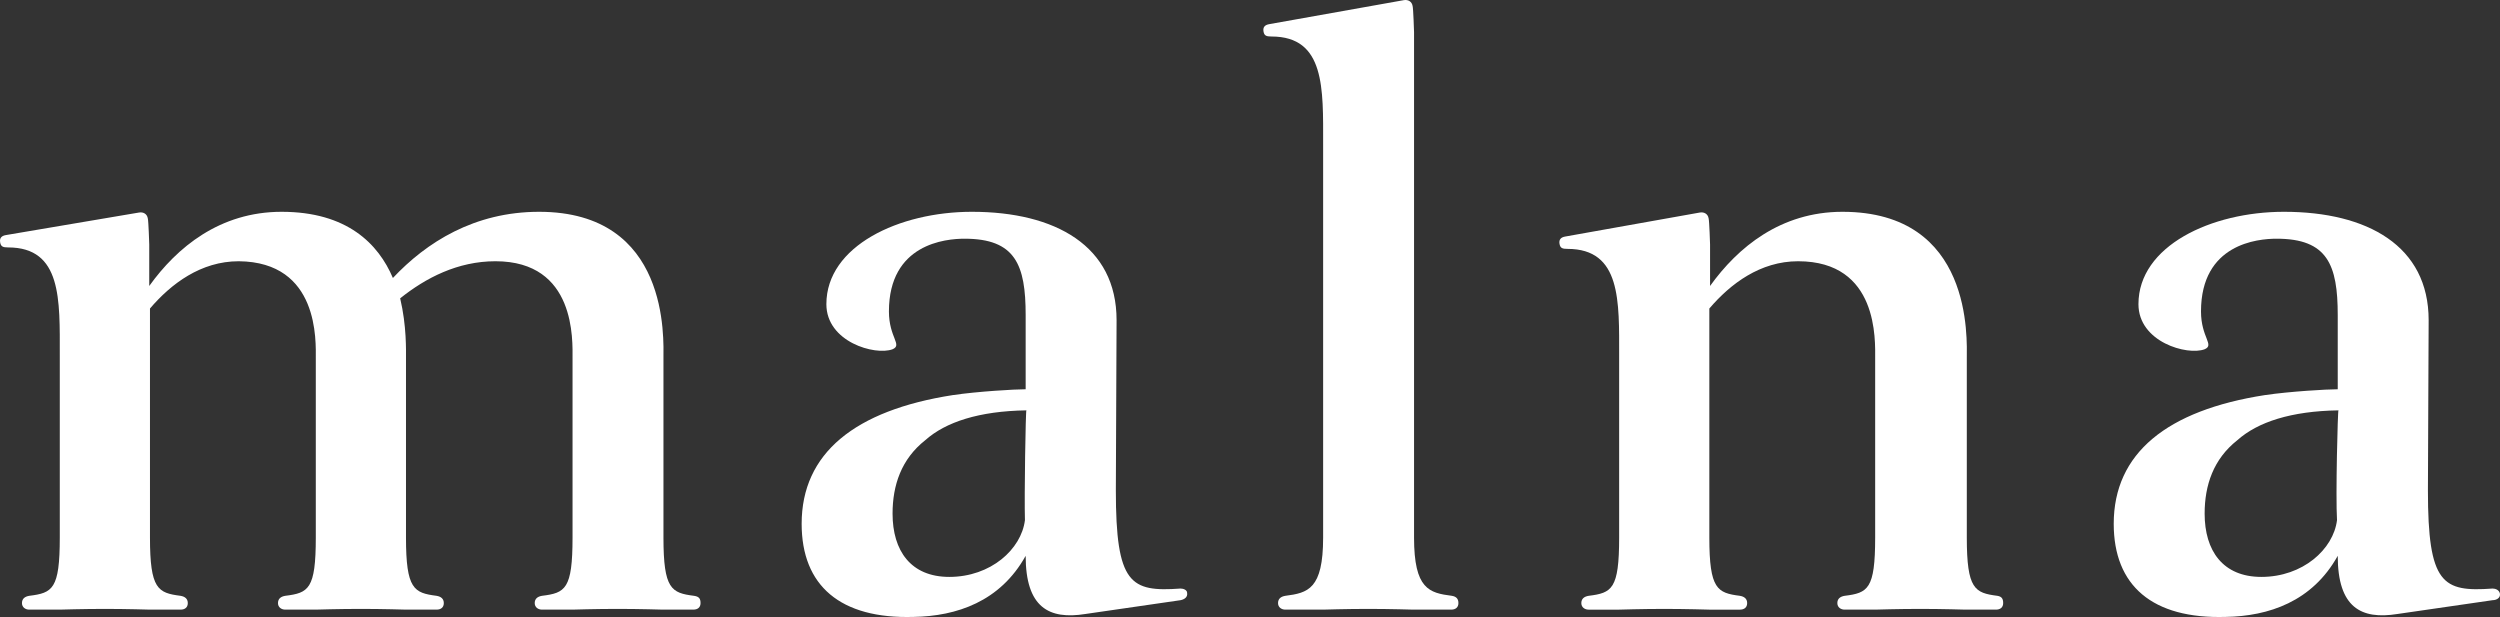 <?xml version="1.0" encoding="UTF-8"?><svg id="_レイヤー_2" xmlns="http://www.w3.org/2000/svg" viewBox="0 0 343.73 84.83"><rect x="0" y="0" width="343.73" height="84.83" fill="#333333" stroke="none"/><defs><style>.cls-1{fill:#fff;}</style></defs><g id="_レイヤー_1-2"><g><path class="cls-1" d="M199.62,81.92h0c-3.1-.4-5.2-.9-5.2-8V4.42s-.1-3.3-.2-3.6c-.1-.6-.6-.9-1.2-.8l-18.5,3.3c-.6,.1-.9,.4-.8,1,.1,.6,.4,.7,1.1,.7,7.4,0,7.1,7.2,7.1,14.8v54.1c0,7.1-2.1,7.6-5.2,8-.6,.1-1,.4-1,1s.5,.9,1,.9h5.2s3.2-.1,6.2-.1,6.2,.1,6.2,.1h5.2c.6,0,1-.3,1-.9s-.3-.9-.9-1Z"/><path class="cls-1" d="M274.62,81.92h0c-3.1-.4-4.2-.9-4.2-8v-24.6c0-2.7,.9-20.2-17.1-20.2-8.5,0-14.4,4.9-18.2,10.2v-5.7s-.1-3.3-.2-3.6c-.1-.6-.6-.9-1.2-.8l-18.5,3.3c-.6,.1-.9,.4-.8,1,.1,.6,.4,.7,1.1,.7,7.4,0,7.1,7.2,7.1,14.8v24.9c0,7.1-1,7.6-4.2,8-.6,.1-1,.4-1,1s.5,.9,1,.9h4.2s3.2-.1,6.2-.1,6.2,.1,6.2,.1h4.2c.6,0,1-.3,1-.9s-.4-.9-1-1c-3.1-.4-4.2-.9-4.2-8v-31.5c2.9-3.4,7-6.5,12.2-6.5,11.1,0,10.6,10.9,10.6,13.4v24.6c0,7.1-1,7.6-4.2,8-.6,.1-1,.4-1,1s.5,.9,1,.9h4.2s3.2-.1,6.2-.1,6.2,.1,6.2,.1h4.2c.6,0,1-.3,1-.9s-.2-.9-.8-1Z"/><path class="cls-1" d="M95.42,81.92h0c-3.1-.4-4.2-.9-4.2-8v-24.6c0-2.7,.9-20.2-17.1-20.2-8.9,0-15.5,4.2-20.1,9.1-2-4.7-6.3-9.1-15.3-9.1-8.5,0-14.4,4.9-18.2,10.2v-5.7s-.1-3.3-.2-3.6c-.1-.6-.6-.9-1.2-.8L.82,32.32c-.6,.1-.9,.4-.8,1,.1,.6,.4,.7,1.1,.7,7.4,0,7.1,7.2,7.1,14.8v25.1c0,7.1-1,7.6-4.2,8-.6,.1-1,.4-1,1s.5,.9,1,.9h4.2s3.2-.1,6.2-.1,6.2,.1,6.2,.1h4.2c.6,0,1-.3,1-.9s-.4-.9-1-1c-3.1-.4-4.2-.9-4.2-8v-31.5c2.9-3.4,7-6.5,12.2-6.5,11.1,.1,10.6,11,10.6,13.4v24.6c0,7.1-1,7.6-4.2,8-.6,.1-1,.4-1,1s.5,.9,1,.9h4.2s3.2-.1,6.2-.1,6.2,.1,6.2,.1h4.2c.6,0,1-.3,1-.9s-.4-.9-1-1c-3.1-.4-4.2-.9-4.2-8v-24.6c0-1.1,.1-4.5-.8-8.3,3.5-2.8,7.9-5.1,13.1-5.1,11.1,0,10.6,10.9,10.6,13.4v24.6c0,7.1-1,7.6-4.2,8-.6,.1-1,.4-1,1s.5,.9,1,.9h4.2s3.2-.1,6.2-.1,6.2,.1,6.2,.1h4.2c.6,0,1-.3,1-.9s-.2-.9-.9-1Z"/><path class="cls-1" d="M343.72,81.62h0c-.1-.5-.6-.7-1-.7-6.9,.5-8.9-.6-8.9-13.5,0-6.2,.1-17.5,.1-23.4,0-10.2-8.4-14.9-19.9-14.9-10,0-20,4.7-20,12.7,0,5.2,6.7,7.1,9.1,6.2,1.4-.6-.5-1.6-.5-5.2,0-9.3,7.8-10,10.4-10,7,0,8.4,3.6,8.4,10.5v10.2c-1.5,0-6.6,.3-10,.8-13.5,2.1-20.8,8-20.8,17.7,0,8.5,5.3,13.1,15.4,12.8,5.9-.1,11.9-2.1,15.4-8.4,0,7.1,3.2,8.8,8.2,8l13.1-1.9c.5,0,1.1-.3,1-.9Zm-22.4-10.1c-.5,4-4.7,7.8-10.4,7.8-5.3,0-7.8-3.6-7.8-8.7,0-3.9,1.2-7.5,4.5-10.1,2.8-2.5,7.4-4,13.9-4.1-.1-.1-.4,11.8-.2,15.1Z"/><path class="cls-1" d="M162.32,80.92h0c-6.9,.5-8.9-.6-8.9-13.5,0-6.2,.1-17.5,.1-23.4,0-10.2-8.4-14.9-19.9-14.9-10,0-20,4.7-20,12.7,0,5.2,6.7,7.1,9.1,6.2,1.4-.6-.5-1.6-.5-5.2,0-9.3,7.8-10,10.4-10,7,0,8.4,3.6,8.4,10.5v10.2c-1.5,0-6.6,.3-10,.8-13.5,2.1-20.8,8-20.8,17.7,0,8.5,5.3,13.1,15.4,12.8,5.9-.1,11.9-2.1,15.4-8.4,0,7.1,3.2,8.8,8.2,8l13.1-1.9c.5-.1,1-.4,.9-1,0-.4-.5-.6-.9-.6Zm-21.4-9.4c-.5,4-4.7,7.8-10.4,7.8-5.3,0-7.8-3.6-7.8-8.7,0-3.9,1.2-7.5,4.5-10.1,2.8-2.5,7.4-4,13.9-4.1-.1-.1-.3,11.8-.2,15.1Z"/></g></g></svg>